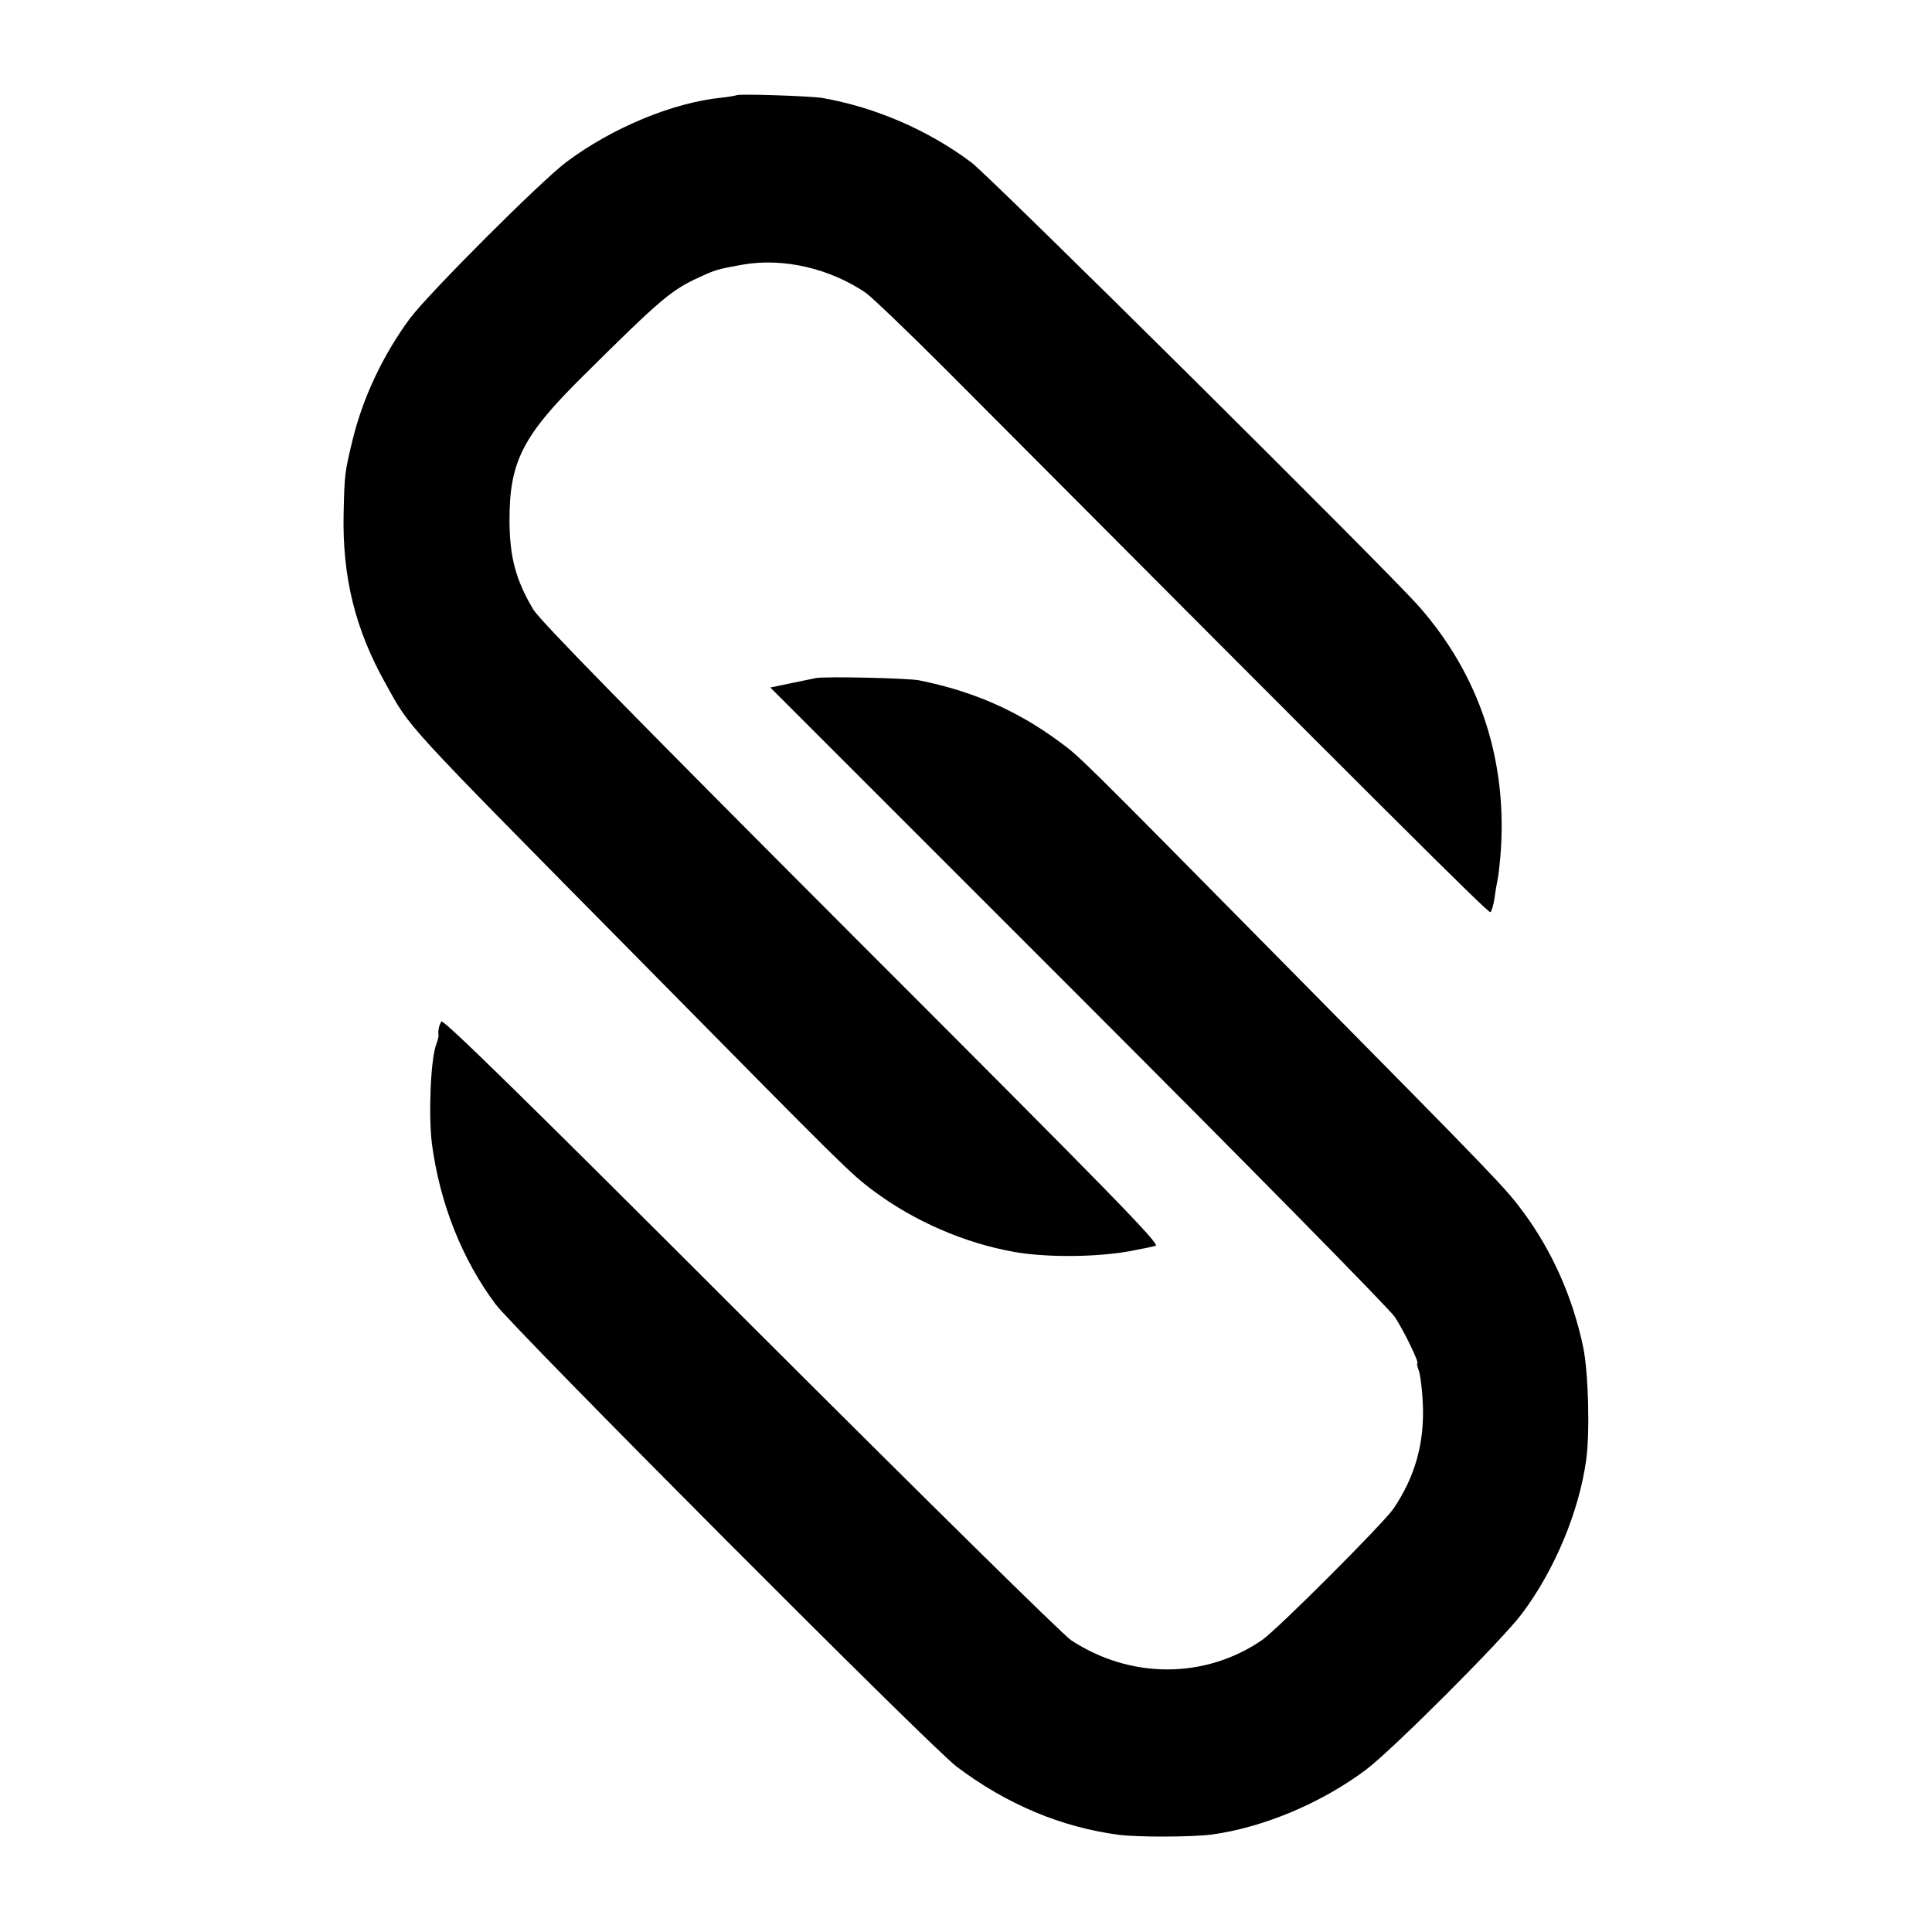 <?xml version="1.0" standalone="no"?>
<!DOCTYPE svg PUBLIC "-//W3C//DTD SVG 20010904//EN"
 "http://www.w3.org/TR/2001/REC-SVG-20010904/DTD/svg10.dtd">
<svg version="1.0" xmlns="http://www.w3.org/2000/svg"
 width="700pt" height="700pt" viewBox="0 0 700 700"
 preserveAspectRatio="xMidYMid meet">
<g transform="translate(0,700) scale(0.1,-0.1)"
fill="#000000" stroke="none">
<path d="M2669 6655 c-2 -1 -27 -6 -56 -9 -176 -18 -395 -109 -561 -233 -94
-71 -498 -475 -567 -567 -98 -133 -172 -290 -209 -446 -27 -112 -28 -122 -31
-261 -5 -230 42 -419 151 -614 94 -169 48 -119 934 -1016 736 -746 751 -761
834 -823 147 -110 330 -190 511 -222 124 -22 319 -19 440 7 28 5 60 12 72 15
19 4 -156 183 -1100 1127 -808 809 -1131 1139 -1155 1179 -63 106 -85 189 -86
318 -1 216 46 310 269 530 278 276 318 310 420 356 56 26 65 29 155 45 147 26
316 -13 447 -102 22 -16 148 -136 280 -268 1612 -1618 1976 -1981 1983 -1976
4 2 11 25 15 51 3 25 9 56 11 67 3 12 7 49 10 82 29 343 -73 656 -295 908
-117 133 -1552 1556 -1621 1608 -156 117 -347 200 -540 234 -40 7 -306 16
-311 10z"/>
<path d="M2955 4543 c-11 -2 -52 -11 -92 -19 l-72 -15 1114 -1114 c621 -621
1130 -1138 1149 -1167 34 -52 90 -168 81 -168 -2 0 0 -12 6 -27 5 -15 12 -67
14 -116 7 -143 -27 -266 -106 -383 -37 -54 -420 -437 -476 -476 -207 -142
-477 -142 -692 -1 -31 21 -518 501 -1163 1145 -818 818 -1113 1107 -1119 1097
-8 -13 -13 -35 -10 -51 0 -4 -3 -18 -8 -31 -21 -53 -29 -258 -16 -362 29 -216
109 -418 231 -581 69 -92 1577 -1605 1669 -1674 181 -137 381 -221 590 -248
68 -9 267 -8 335 1 189 26 397 114 558 234 95 71 494 470 566 566 118 157 207
369 233 557 14 101 8 319 -11 410 -38 180 -112 347 -218 490 -63 85 -88 112
-848 881 -771 781 -757 767 -835 824 -151 111 -311 181 -505 220 -39 8 -343
15 -375 8z"/>
</g>
</svg>
